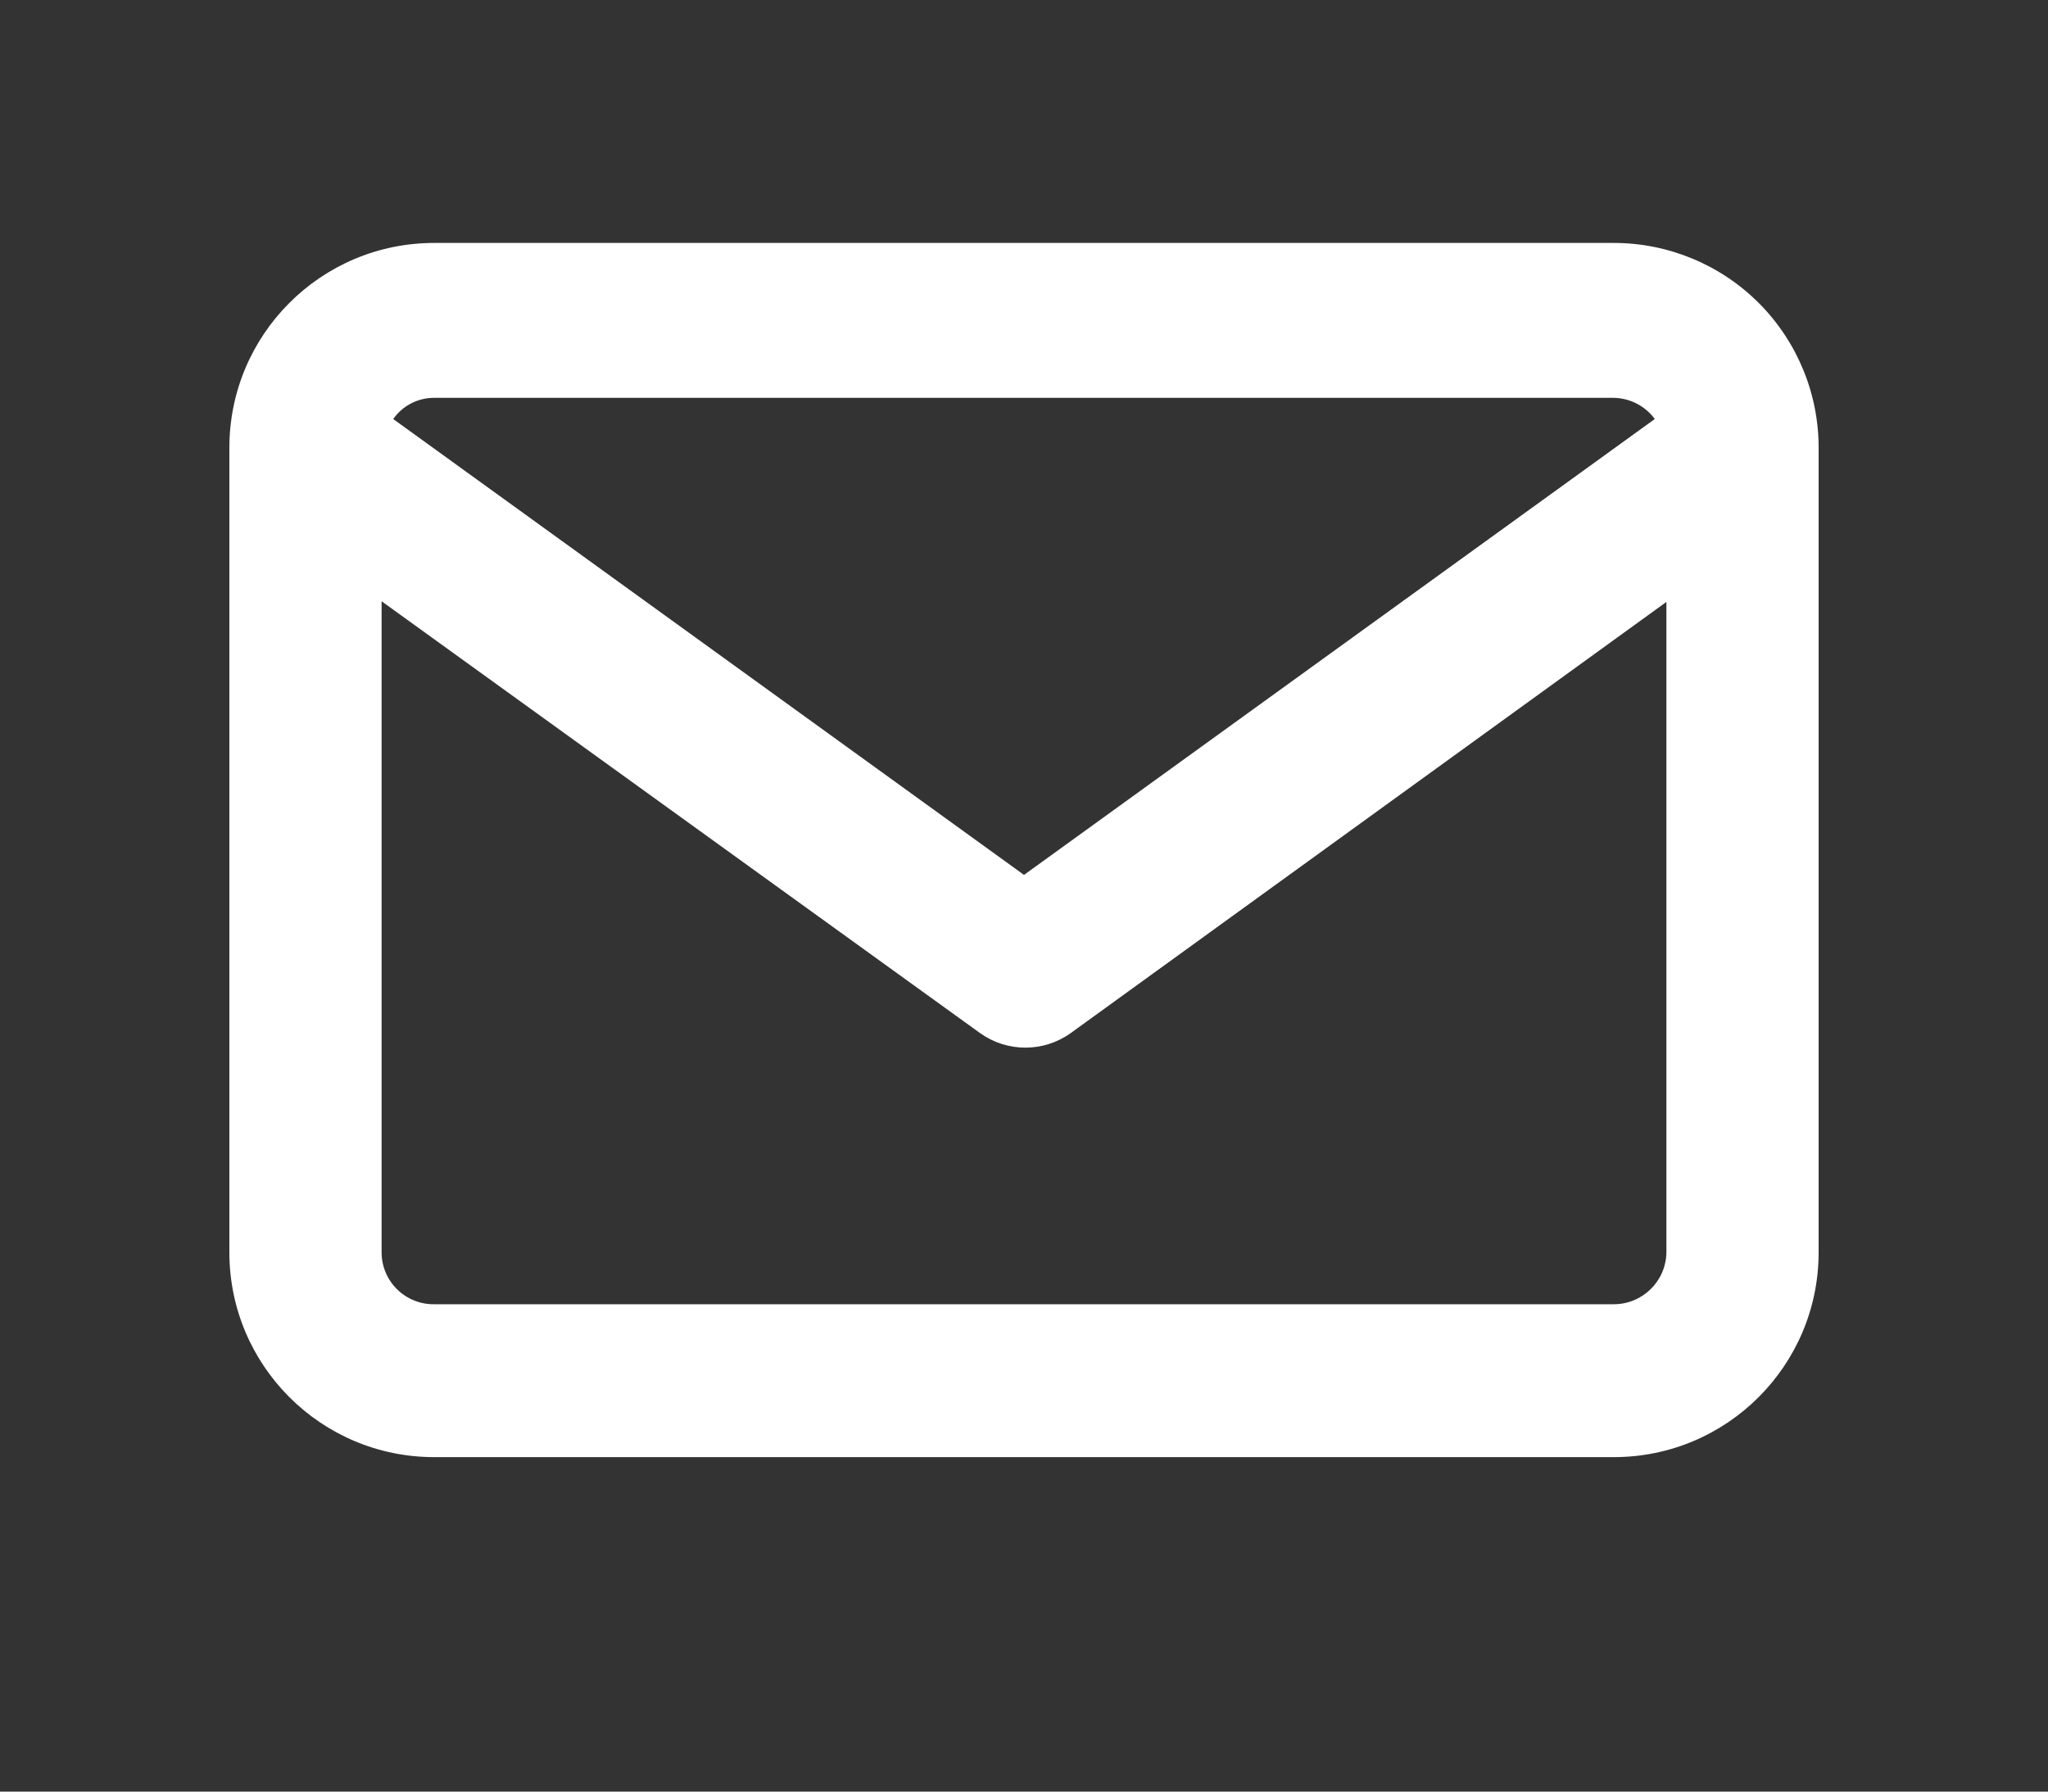 <svg width="40" height="35" viewBox="0 0 40 35" fill="none" xmlns="http://www.w3.org/2000/svg">
<rect x="0" y="0" width="40" height="35" fill="#333333" stroke="none"/>
<path fill-rule="evenodd" clip-rule="evenodd" d="M31.52 4.746H8.48C6.271 4.746 4.48 6.537 4.48 8.746V24.466C4.48 26.675 6.271 28.466 8.48 28.466H31.52C33.729 28.466 35.52 26.675 35.52 24.466V8.786C35.531 7.718 35.114 6.69 34.363 5.931C33.611 5.173 32.588 4.746 31.52 4.746ZM8.48 7.772H31.52C31.837 7.778 32.133 7.931 32.32 8.186L20 17.092L7.68 8.186C7.863 7.925 8.162 7.771 8.48 7.772V7.772ZM31.52 25.479H8.48C8.209 25.483 7.948 25.377 7.755 25.187C7.562 24.997 7.453 24.737 7.453 24.466V11.746L19.147 20.186C19.674 20.56 20.38 20.56 20.907 20.186L32.547 11.759V24.466C32.539 25.027 32.082 25.479 31.52 25.479V25.479Z" fill="white"/>
<mask id="mask0_6550_214055" style="mask-type:luminance" maskUnits="userSpaceOnUse" x="4" y="4" width="32" height="25">
<path fill-rule="evenodd" clip-rule="evenodd" d="M31.52 4.746H8.48C6.271 4.746 4.48 6.537 4.48 8.746V24.466C4.48 26.675 6.271 28.466 8.48 28.466H31.52C33.729 28.466 35.52 26.675 35.52 24.466V8.786C35.531 7.718 35.114 6.69 34.363 5.931C33.611 5.173 32.588 4.746 31.52 4.746ZM8.48 7.772H31.52C31.837 7.778 32.133 7.931 32.32 8.186L20 17.092L7.68 8.186C7.863 7.925 8.162 7.771 8.48 7.772V7.772ZM31.52 25.479H8.48C8.209 25.483 7.948 25.377 7.755 25.187C7.562 24.997 7.453 24.737 7.453 24.466V11.746L19.147 20.186C19.674 20.56 20.38 20.56 20.907 20.186L32.547 11.759V24.466C32.539 25.027 32.082 25.479 31.52 25.479V25.479Z" fill="white"/>
</mask>
<g mask="url(#mask0_6550_214055)">
</g>
</svg>
